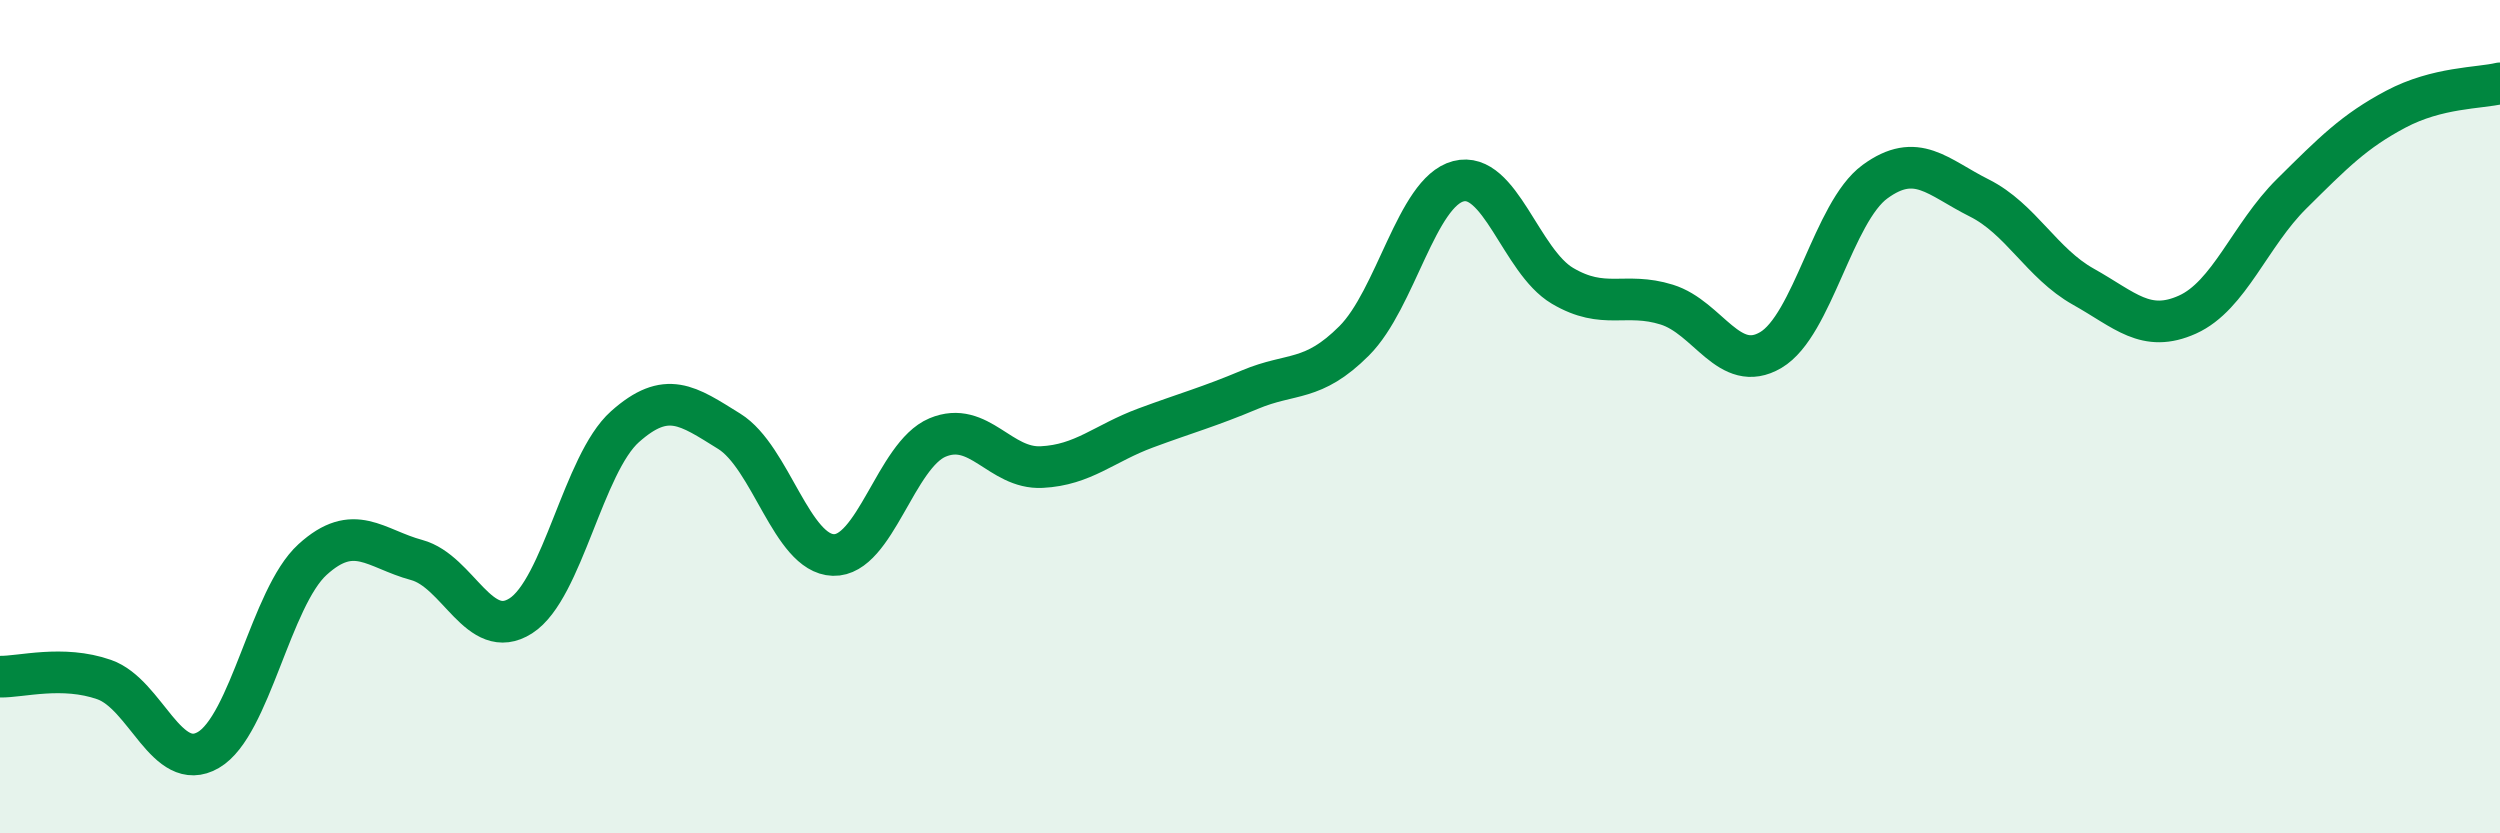 
    <svg width="60" height="20" viewBox="0 0 60 20" xmlns="http://www.w3.org/2000/svg">
      <path
        d="M 0,16.24 C 0.5,16.25 1.5,15.96 2.5,16.31 C 3.5,16.66 4,18.58 5,18 C 6,17.42 6.5,14.34 7.5,13.43 C 8.5,12.52 9,13.17 10,13.44 C 11,13.71 11.5,15.42 12.5,14.78 C 13.5,14.14 14,11.13 15,10.24 C 16,9.35 16.5,9.73 17.5,10.35 C 18.5,10.97 19,13.29 20,13.32 C 21,13.35 21.5,10.92 22.5,10.5 C 23.5,10.08 24,11.26 25,11.21 C 26,11.16 26.5,10.64 27.5,10.27 C 28.5,9.9 29,9.77 30,9.35 C 31,8.93 31.5,9.18 32.5,8.18 C 33.5,7.18 34,4.61 35,4.35 C 36,4.09 36.5,6.27 37.5,6.86 C 38.5,7.45 39,7 40,7.31 C 41,7.62 41.5,8.99 42.5,8.4 C 43.5,7.81 44,5.09 45,4.36 C 46,3.63 46.5,4.25 47.5,4.75 C 48.5,5.25 49,6.32 50,6.88 C 51,7.44 51.5,8 52.5,7.55 C 53.5,7.1 54,5.64 55,4.65 C 56,3.66 56.5,3.15 57.5,2.62 C 58.5,2.09 59.5,2.12 60,2L60 20L0 20Z"
        fill="#008740"
        opacity="0.1"
        stroke-linecap="round"
        stroke-linejoin="round"
      />
      <path
        d="M 0,16.24 C 0.5,16.25 1.5,15.96 2.5,16.31 C 3.5,16.66 4,18.58 5,18 C 6,17.42 6.5,14.34 7.5,13.43 C 8.5,12.52 9,13.17 10,13.44 C 11,13.71 11.5,15.42 12.5,14.78 C 13.5,14.14 14,11.13 15,10.24 C 16,9.35 16.5,9.73 17.5,10.35 C 18.5,10.97 19,13.29 20,13.32 C 21,13.35 21.5,10.92 22.5,10.5 C 23.5,10.08 24,11.26 25,11.21 C 26,11.16 26.5,10.64 27.5,10.27 C 28.5,9.9 29,9.77 30,9.35 C 31,8.93 31.5,9.18 32.5,8.18 C 33.5,7.18 34,4.61 35,4.35 C 36,4.09 36.5,6.27 37.5,6.86 C 38.5,7.45 39,7 40,7.31 C 41,7.62 41.5,8.99 42.5,8.4 C 43.5,7.81 44,5.09 45,4.36 C 46,3.63 46.5,4.25 47.5,4.75 C 48.5,5.25 49,6.32 50,6.88 C 51,7.44 51.5,8 52.5,7.55 C 53.5,7.1 54,5.64 55,4.65 C 56,3.66 56.5,3.15 57.5,2.62 C 58.5,2.09 59.5,2.12 60,2"
        stroke="#008740"
        stroke-width="1"
        fill="none"
        stroke-linecap="round"
        stroke-linejoin="round"
      />
    </svg>
  